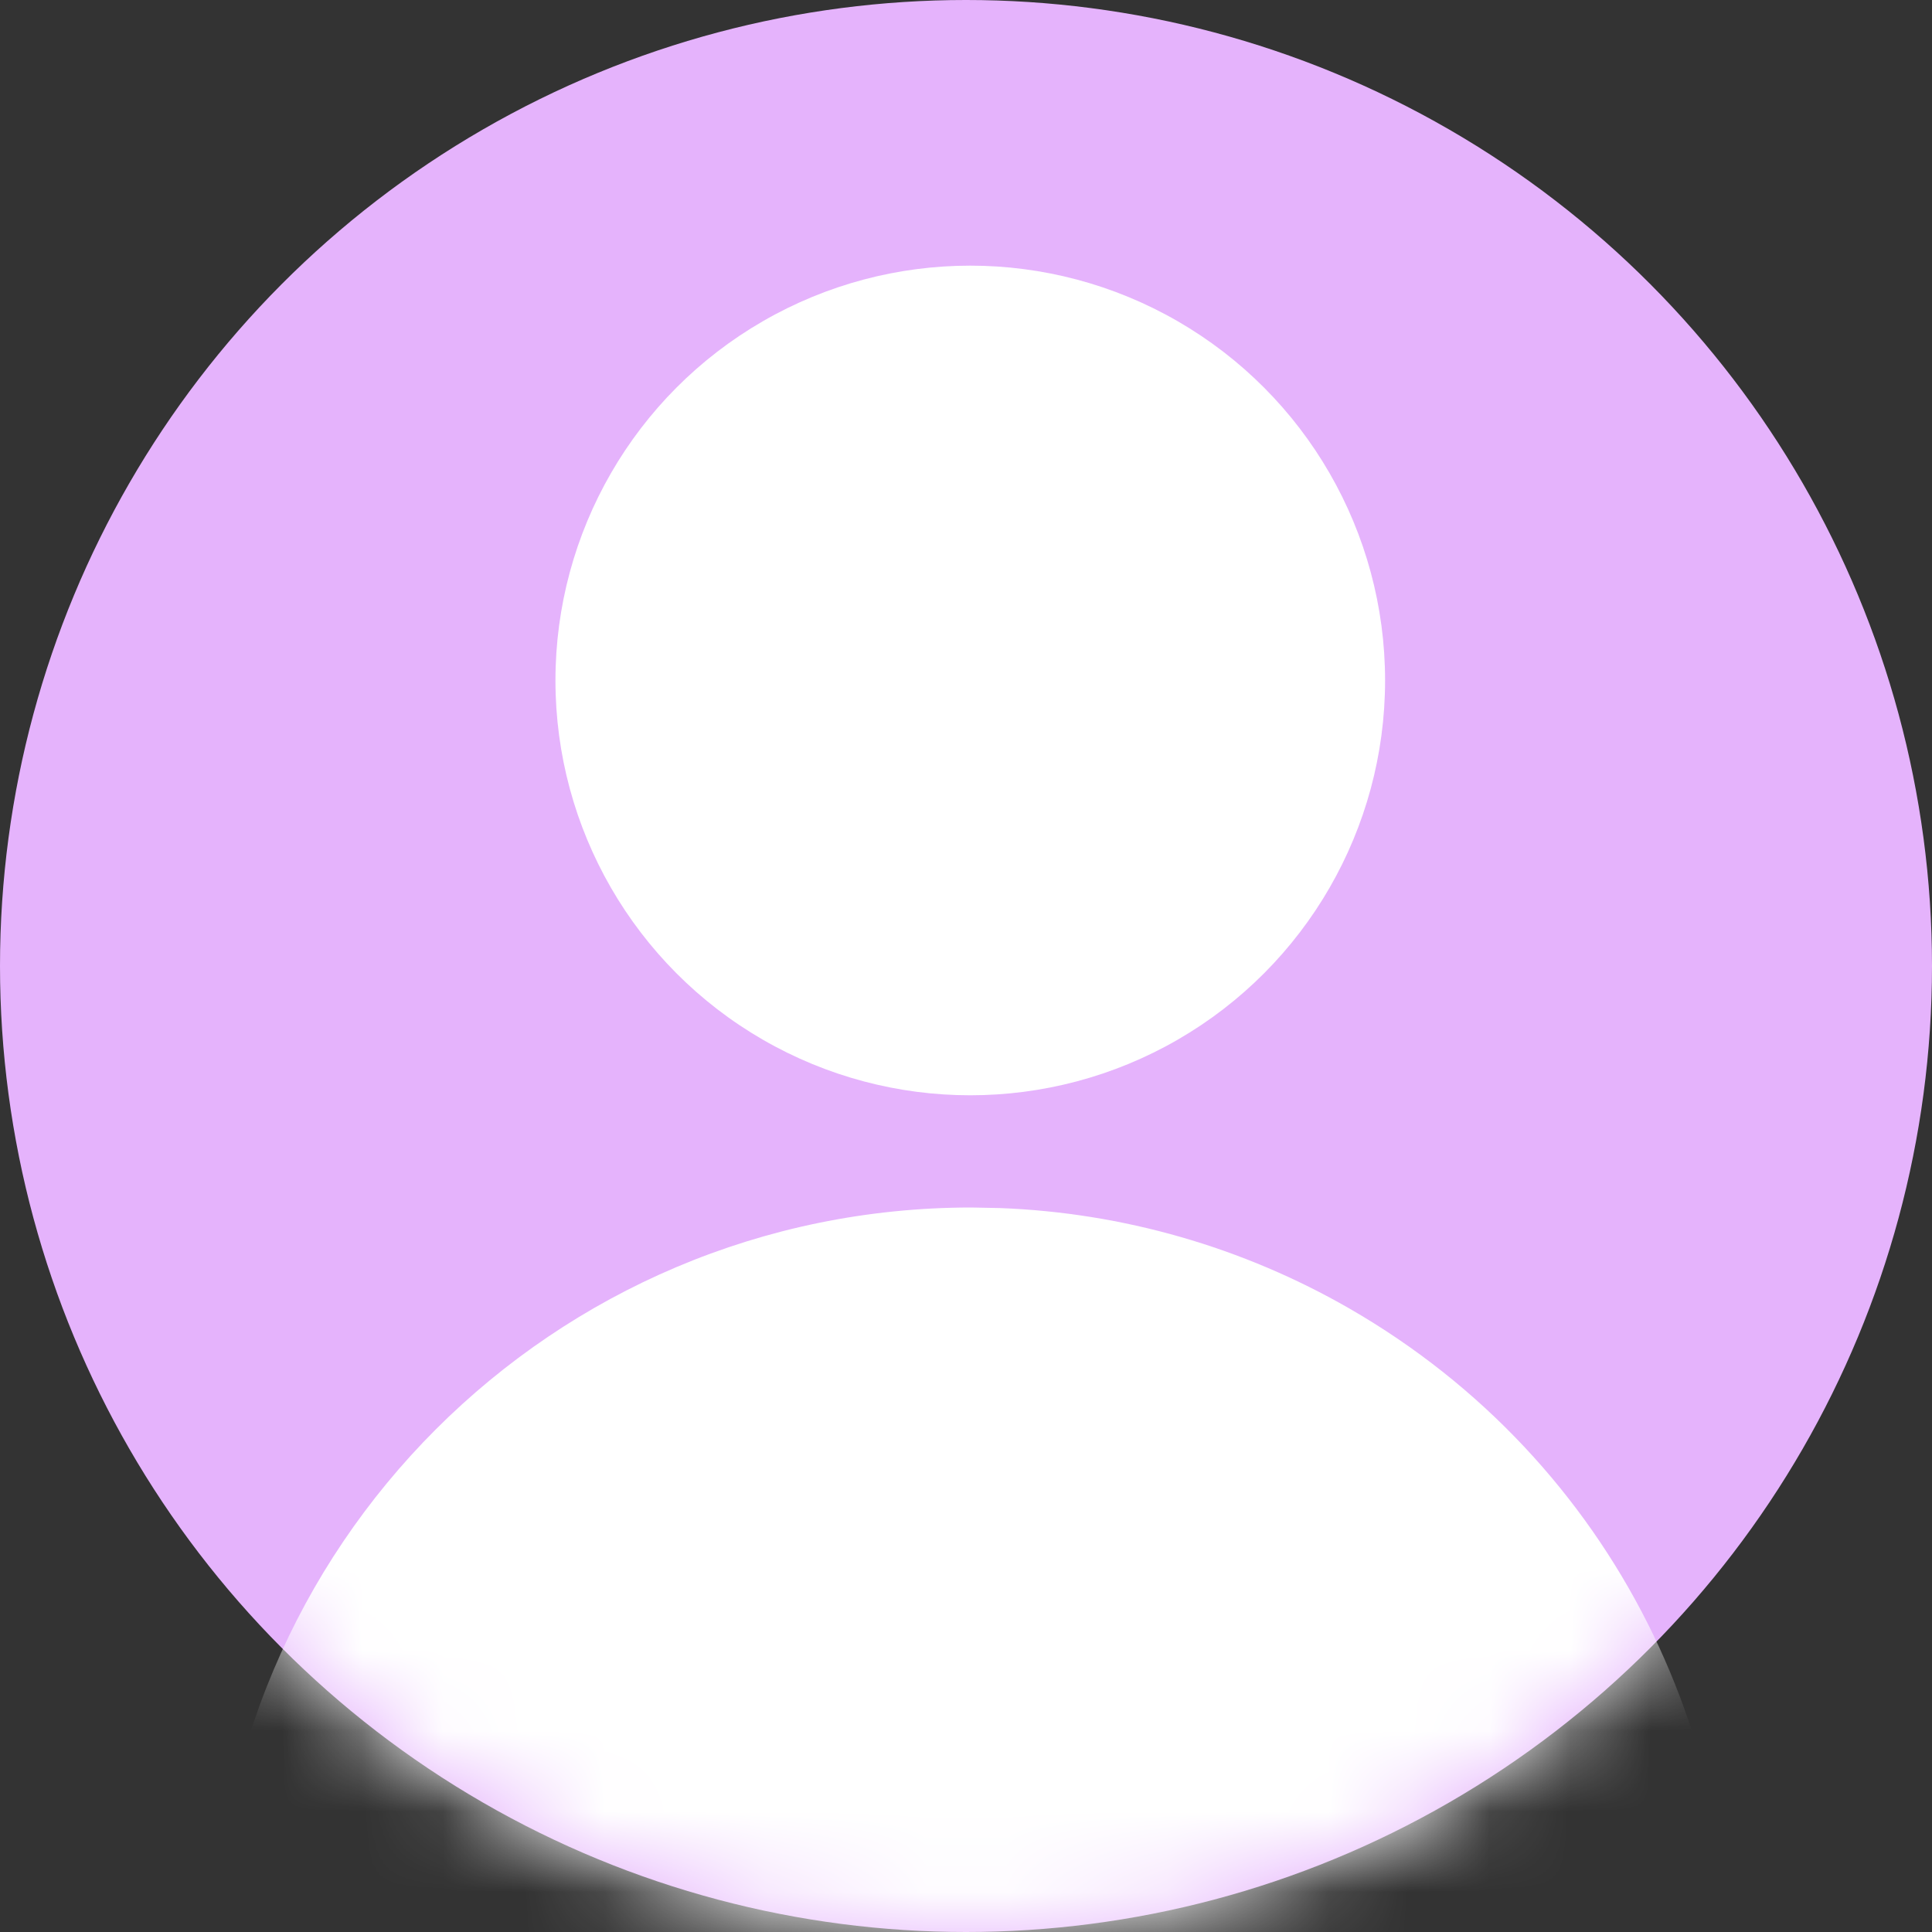 <svg xmlns="http://www.w3.org/2000/svg" xmlns:xlink="http://www.w3.org/1999/xlink" width="24" height="24" viewBox="0 0 24 24">
    <rect x="0" y="0" width="24" height="24" fill="#333333" stroke="none"/>
    <defs>
        <circle id="prefix__a" cx="12" cy="12" r="12"/>
        <circle id="prefix__c" cx="5.153" cy="5.153" r="5.153"/>
        <path id="prefix__d" d="M9.468 0l.353.007c1.525.057 3.016.485 4.342 1.248 3.299 1.9 5.012 5.493 4.675 9.05H.1C.072 10.01.058 9.71.058 9.41.058 4.213 4.27 0 9.468 0z"/>
    </defs>
    <g fill="none" fill-rule="evenodd">
        <mask id="prefix__b" fill="#fff">
            <use xlink:href="#prefix__a"/>
        </mask>
        <use fill="#E5B3FC" xlink:href="#prefix__a"/>
        <g mask="url(#prefix__b)">
            <g>
                <g transform="translate(2.377 3.3) translate(4.523)">
                    <use fill="#FFF" xlink:href="#prefix__c"/>
                </g>
                <g transform="translate(2.377 3.3) translate(.223 11.7)">
                    <use fill="#FFF" xlink:href="#prefix__d"/>
                </g>
            </g>
        </g>
    </g>
</svg>
